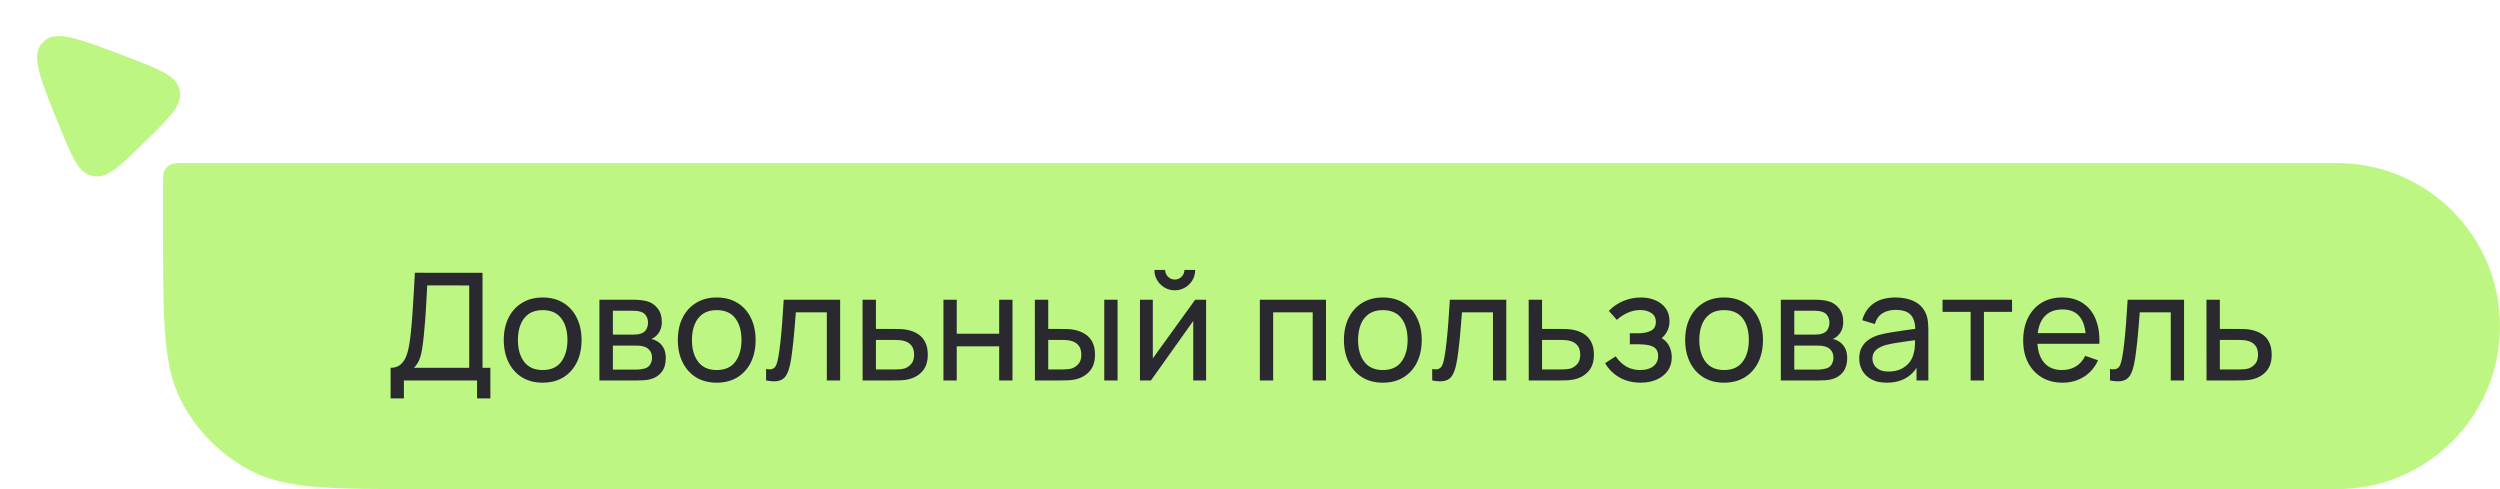 <?xml version="1.0" encoding="UTF-8"?> <svg xmlns="http://www.w3.org/2000/svg" viewBox="0 0 184 36" fill="none"><path d="M9.273 4.157C5.884 2.864 4.19 2.217 3.287 2.99C3.198 3.067 3.115 3.151 3.04 3.243C2.288 4.162 2.972 5.842 4.34 9.202C5.275 11.498 5.742 12.646 6.676 12.915C6.771 12.942 6.869 12.963 6.968 12.976C7.931 13.103 8.817 12.237 10.591 10.506C12.446 8.696 13.373 7.791 13.245 6.802C13.232 6.701 13.212 6.601 13.183 6.503C12.907 5.544 11.696 5.082 9.273 4.157Z" fill="#BDF683"></path><path d="M12 13.6C12 13.04 12 12.76 12.109 12.546C12.205 12.358 12.358 12.205 12.546 12.109C12.76 12 13.04 12 13.6 12H172C178.627 12 184 17.373 184 24C184 30.628 178.627 36 172 36H31.2C24.479 36 21.119 36 18.552 34.692C16.294 33.541 14.458 31.706 13.308 29.448C12 26.881 12 23.521 12 16.8V13.6Z" fill="#BDF683"></path><path d="M28.748 29.32V27.07C29.038 27.07 29.273 26.997 29.453 26.851C29.636 26.704 29.779 26.506 29.881 26.256C29.984 26.003 30.061 25.719 30.113 25.404C30.168 25.089 30.212 24.762 30.244 24.425C30.292 23.948 30.331 23.486 30.36 23.039C30.393 22.592 30.422 22.128 30.448 21.648C30.474 21.167 30.503 20.643 30.536 20.075L35.514 20.08V27.07H36.091V29.32H35.112V28H29.727V29.32H28.748ZM30.465 27.07H34.535V21.009L31.444 21.004C31.422 21.429 31.399 21.838 31.378 22.23C31.359 22.619 31.335 23.012 31.306 23.407C31.277 23.803 31.24 24.223 31.196 24.667C31.156 25.078 31.11 25.433 31.058 25.734C31.011 26.031 30.941 26.288 30.849 26.504C30.758 26.717 30.63 26.905 30.465 27.07ZM39.938 28.165C39.347 28.165 38.837 28.031 38.408 27.764C37.983 27.496 37.655 27.125 37.424 26.652C37.193 26.18 37.078 25.637 37.078 25.024C37.078 24.401 37.195 23.855 37.429 23.386C37.664 22.916 37.996 22.551 38.425 22.291C38.854 22.027 39.358 21.895 39.938 21.895C40.532 21.895 41.043 22.029 41.472 22.297C41.901 22.561 42.229 22.929 42.456 23.402C42.688 23.871 42.803 24.412 42.803 25.024C42.803 25.644 42.688 26.191 42.456 26.663C42.225 27.133 41.895 27.501 41.467 27.769C41.038 28.033 40.528 28.165 39.938 28.165ZM39.938 27.235C40.553 27.235 41.012 27.03 41.312 26.619C41.613 26.209 41.764 25.677 41.764 25.024C41.764 24.354 41.611 23.82 41.307 23.424C41.003 23.024 40.546 22.825 39.938 22.825C39.523 22.825 39.182 22.918 38.914 23.105C38.647 23.292 38.447 23.55 38.315 23.881C38.183 24.21 38.117 24.592 38.117 25.024C38.117 25.692 38.271 26.227 38.579 26.631C38.887 27.034 39.34 27.235 39.938 27.235ZM44.118 28V22.06H46.648C46.799 22.06 46.96 22.069 47.133 22.087C47.309 22.102 47.468 22.13 47.611 22.17C47.93 22.254 48.192 22.428 48.398 22.692C48.606 22.953 48.711 23.283 48.711 23.683C48.711 23.906 48.676 24.101 48.606 24.265C48.541 24.43 48.445 24.573 48.321 24.695C48.266 24.75 48.205 24.799 48.139 24.843C48.073 24.887 48.007 24.922 47.941 24.948C48.069 24.97 48.2 25.019 48.331 25.096C48.541 25.21 48.704 25.369 48.821 25.575C48.942 25.78 49.002 26.042 49.002 26.361C49.002 26.764 48.906 27.098 48.711 27.362C48.517 27.622 48.249 27.802 47.908 27.901C47.765 27.941 47.608 27.969 47.435 27.983C47.263 27.994 47.096 28 46.934 28H44.118ZM45.108 27.203H46.88C46.956 27.203 47.048 27.195 47.154 27.18C47.264 27.166 47.362 27.148 47.446 27.125C47.637 27.07 47.774 26.968 47.858 26.817C47.947 26.667 47.99 26.504 47.99 26.328C47.99 26.093 47.925 25.903 47.792 25.756C47.664 25.609 47.494 25.518 47.281 25.481C47.204 25.459 47.12 25.446 47.028 25.442C46.94 25.439 46.861 25.437 46.791 25.437H45.108V27.203ZM45.108 24.628H46.583C46.685 24.628 46.794 24.623 46.907 24.612C47.021 24.597 47.12 24.573 47.204 24.541C47.373 24.478 47.495 24.375 47.572 24.233C47.653 24.086 47.694 23.926 47.694 23.754C47.694 23.563 47.65 23.396 47.562 23.253C47.477 23.107 47.347 23.006 47.171 22.951C47.054 22.907 46.922 22.883 46.775 22.88C46.632 22.872 46.541 22.869 46.5 22.869H45.108V24.628ZM52.748 28.165C52.157 28.165 51.648 28.031 51.218 27.764C50.793 27.496 50.465 27.125 50.234 26.652C50.003 26.18 49.888 25.637 49.888 25.024C49.888 24.401 50.005 23.855 50.239 23.386C50.474 22.916 50.806 22.551 51.235 22.291C51.664 22.027 52.168 21.895 52.748 21.895C53.342 21.895 53.853 22.029 54.282 22.297C54.711 22.561 55.039 22.929 55.267 23.402C55.498 23.871 55.613 24.412 55.613 25.024C55.613 25.644 55.498 26.191 55.267 26.663C55.035 27.133 54.706 27.501 54.276 27.769C53.847 28.033 53.338 28.165 52.748 28.165ZM52.748 27.235C53.364 27.235 53.822 27.03 54.123 26.619C54.423 26.209 54.574 25.677 54.574 25.024C54.574 24.354 54.421 23.82 54.117 23.424C53.813 23.024 53.356 22.825 52.748 22.825C52.333 22.825 51.992 22.918 51.724 23.105C51.457 23.292 51.257 23.55 51.125 23.881C50.993 24.21 50.927 24.592 50.927 25.024C50.927 25.692 51.081 26.227 51.389 26.631C51.697 27.034 52.15 27.235 52.748 27.235ZM56.384 28V27.159C56.604 27.199 56.771 27.192 56.885 27.137C57.002 27.078 57.088 26.977 57.143 26.834C57.202 26.687 57.249 26.504 57.286 26.284C57.348 25.936 57.401 25.547 57.446 25.118C57.493 24.689 57.535 24.22 57.572 23.71C57.612 23.197 57.649 22.647 57.682 22.06H61.834V28H60.855V22.989H58.573C58.551 23.327 58.523 23.673 58.49 24.029C58.461 24.385 58.43 24.731 58.397 25.069C58.364 25.402 58.327 25.714 58.287 26.003C58.25 26.29 58.21 26.537 58.166 26.746C58.096 27.105 57.999 27.393 57.874 27.61C57.75 27.822 57.57 27.96 57.336 28.022C57.101 28.088 56.783 28.081 56.384 28ZM63.489 28L63.484 22.06H64.468V24.21H65.75C65.922 24.21 66.098 24.214 66.278 24.221C66.457 24.229 66.613 24.245 66.745 24.271C67.053 24.33 67.323 24.432 67.554 24.579C67.785 24.726 67.965 24.925 68.093 25.178C68.221 25.428 68.285 25.738 68.285 26.108C68.285 26.621 68.151 27.028 67.884 27.329C67.62 27.626 67.273 27.824 66.844 27.923C66.698 27.956 66.529 27.978 66.338 27.989C66.151 27.996 65.974 28 65.805 28H63.489ZM64.468 27.192H65.821C65.931 27.192 66.054 27.188 66.19 27.18C66.326 27.173 66.447 27.155 66.553 27.125C66.74 27.07 66.906 26.962 67.053 26.801C67.204 26.64 67.279 26.409 67.279 26.108C67.279 25.804 67.206 25.569 67.059 25.404C66.916 25.239 66.727 25.131 66.492 25.079C66.386 25.054 66.274 25.037 66.157 25.03C66.04 25.023 65.927 25.019 65.821 25.019H64.468V27.192ZM69.438 28V22.06H70.416V24.562H73.54V22.06H74.519V28H73.54V25.492H70.416V28H69.438ZM76.17 28L76.165 22.06H77.149V24.21H78.057C78.229 24.21 78.405 24.214 78.585 24.221C78.764 24.229 78.92 24.245 79.052 24.271C79.36 24.333 79.63 24.438 79.861 24.584C80.092 24.731 80.271 24.929 80.4 25.178C80.528 25.428 80.592 25.738 80.592 26.108C80.592 26.621 80.458 27.028 80.191 27.329C79.927 27.626 79.58 27.824 79.151 27.923C79.004 27.956 78.836 27.978 78.645 27.989C78.458 27.996 78.28 28 78.112 28H76.17ZM77.149 27.192H78.128C78.238 27.192 78.361 27.188 78.497 27.18C78.632 27.173 78.753 27.155 78.86 27.125C79.047 27.07 79.213 26.962 79.36 26.801C79.51 26.64 79.586 26.409 79.586 26.108C79.586 25.804 79.512 25.569 79.366 25.404C79.223 25.239 79.034 25.131 78.799 25.079C78.693 25.054 78.581 25.037 78.464 25.03C78.346 25.023 78.234 25.019 78.128 25.019H77.149V27.192ZM81.274 28V22.06H82.253V28H81.274ZM86.465 21.367C86.189 21.367 85.939 21.299 85.711 21.163C85.484 21.028 85.302 20.848 85.166 20.625C85.031 20.397 84.963 20.144 84.963 19.866H85.755C85.755 20.06 85.825 20.227 85.964 20.366C86.103 20.505 86.27 20.575 86.465 20.575C86.662 20.575 86.829 20.505 86.965 20.366C87.105 20.227 87.174 20.06 87.174 19.866H87.966C87.966 20.144 87.898 20.397 87.763 20.625C87.63 20.848 87.449 21.028 87.218 21.163C86.991 21.299 86.74 21.367 86.465 21.367ZM88.769 22.06V28H87.823V23.622L84.71 28H83.901V22.06H84.847V26.378L87.966 22.06H88.769ZM92.726 28V22.06H97.594V28H96.615V22.989H93.705V28H92.726ZM101.774 28.165C101.183 28.165 100.674 28.031 100.245 27.764C99.82 27.496 99.492 27.125 99.26 26.652C99.029 26.18 98.914 25.637 98.914 25.024C98.914 24.401 99.031 23.855 99.266 23.386C99.501 22.916 99.832 22.551 100.261 22.291C100.691 22.027 101.195 21.895 101.774 21.895C102.368 21.895 102.879 22.029 103.308 22.297C103.737 22.561 104.066 22.929 104.293 23.402C104.524 23.871 104.639 24.412 104.639 25.024C104.639 25.644 104.524 26.191 104.293 26.663C104.062 27.133 103.732 27.501 103.303 27.769C102.874 28.033 102.364 28.165 101.774 28.165ZM101.774 27.235C102.39 27.235 102.848 27.03 103.149 26.619C103.45 26.209 103.6 25.677 103.6 25.024C103.6 24.354 103.448 23.82 103.144 23.424C102.839 23.024 102.382 22.825 101.774 22.825C101.359 22.825 101.019 22.918 100.751 23.105C100.483 23.292 100.284 23.55 100.151 23.881C100.019 24.21 99.954 24.592 99.954 25.024C99.954 25.692 100.108 26.227 100.415 26.631C100.724 27.034 101.176 27.235 101.774 27.235ZM105.41 28V27.159C105.63 27.199 105.797 27.192 105.911 27.137C106.028 27.078 106.115 26.977 106.169 26.834C106.228 26.687 106.276 26.504 106.312 26.284C106.375 25.936 106.428 25.547 106.472 25.118C106.519 24.689 106.562 24.22 106.599 23.71C106.639 23.197 106.675 22.647 106.709 22.06H110.861V28H109.882V22.989H107.6C107.578 23.327 107.55 23.673 107.517 24.029C107.487 24.385 107.457 24.731 107.424 25.069C107.391 25.402 107.354 25.714 107.314 26.003C107.277 26.29 107.237 26.537 107.192 26.746C107.123 27.105 107.025 27.393 106.901 27.61C106.776 27.822 106.597 27.96 106.362 28.022C106.127 28.088 105.81 28.081 105.41 28ZM112.516 28L112.51 22.06H113.495V24.21H114.776C114.948 24.21 115.124 24.214 115.304 24.221C115.484 24.229 115.64 24.245 115.772 24.271C116.08 24.33 116.349 24.432 116.58 24.579C116.811 24.726 116.991 24.925 117.119 25.178C117.248 25.428 117.312 25.738 117.312 26.108C117.312 26.621 117.178 27.028 116.91 27.329C116.646 27.626 116.3 27.824 115.871 27.923C115.724 27.956 115.555 27.978 115.365 27.989C115.178 27.996 115 28 114.831 28H112.516ZM113.495 27.192H114.848C114.958 27.192 115.081 27.188 115.216 27.18C115.352 27.173 115.473 27.155 115.579 27.125C115.766 27.07 115.933 26.962 116.08 26.801C116.23 26.64 116.305 26.409 116.305 26.108C116.305 25.804 116.232 25.569 116.085 25.404C115.942 25.239 115.753 25.131 115.519 25.079C115.412 25.054 115.3 25.037 115.183 25.03C115.066 25.023 114.954 25.019 114.848 25.019H113.495V27.192ZM120.759 28.165C120.172 28.165 119.653 28.038 119.203 27.785C118.751 27.529 118.396 27.177 118.135 26.73L118.916 26.224C119.133 26.55 119.391 26.801 119.692 26.977C119.993 27.149 120.335 27.235 120.721 27.235C121.124 27.235 121.445 27.144 121.683 26.96C121.921 26.773 122.04 26.522 122.04 26.207C122.04 25.972 121.982 25.793 121.865 25.668C121.747 25.543 121.579 25.457 121.359 25.41C121.138 25.362 120.876 25.338 120.572 25.338H119.956V24.529H120.567C120.951 24.529 121.265 24.467 121.507 24.343C121.749 24.218 121.87 24.005 121.87 23.704C121.87 23.396 121.757 23.173 121.529 23.034C121.305 22.89 121.038 22.819 120.726 22.819C120.396 22.819 120.081 22.889 119.78 23.028C119.48 23.164 119.221 23.336 119.004 23.545L118.41 22.88C118.719 22.564 119.073 22.322 119.472 22.154C119.876 21.981 120.314 21.895 120.787 21.895C121.168 21.895 121.516 21.963 121.832 22.099C122.15 22.23 122.403 22.427 122.591 22.687C122.781 22.944 122.876 23.257 122.876 23.628C122.876 23.943 122.803 24.223 122.656 24.469C122.51 24.715 122.293 24.929 122.007 25.113L121.969 24.766C122.211 24.825 122.411 24.933 122.569 25.09C122.73 25.244 122.849 25.428 122.926 25.64C123.003 25.853 123.041 26.075 123.041 26.306C123.041 26.695 122.939 27.028 122.734 27.307C122.532 27.582 122.259 27.795 121.914 27.945C121.57 28.092 121.184 28.165 120.759 28.165ZM126.889 28.165C126.299 28.165 125.789 28.031 125.36 27.764C124.934 27.496 124.606 27.125 124.375 26.652C124.144 26.18 124.029 25.637 124.029 25.024C124.029 24.401 124.146 23.855 124.381 23.386C124.615 22.916 124.947 22.551 125.376 22.291C125.805 22.027 126.309 21.895 126.889 21.895C127.483 21.895 127.994 22.029 128.423 22.297C128.852 22.561 129.18 22.929 129.408 23.402C129.639 23.871 129.754 24.412 129.754 25.024C129.754 25.644 129.639 26.191 129.408 26.663C129.177 27.133 128.847 27.501 128.418 27.769C127.989 28.033 127.479 28.165 126.889 28.165ZM126.889 27.235C127.505 27.235 127.963 27.03 128.264 26.619C128.565 26.209 128.715 25.677 128.715 25.024C128.715 24.354 128.562 23.82 128.258 23.424C127.954 23.024 127.498 22.825 126.889 22.825C126.475 22.825 126.133 22.918 125.866 23.105C125.598 23.292 125.398 23.55 125.266 23.881C125.134 24.21 125.068 24.592 125.068 25.024C125.068 25.692 125.222 26.227 125.53 26.631C125.838 27.034 126.291 27.235 126.889 27.235ZM131.07 28V22.06H133.6C133.75 22.06 133.911 22.069 134.084 22.087C134.26 22.102 134.419 22.13 134.562 22.17C134.881 22.254 135.143 22.428 135.349 22.692C135.558 22.953 135.662 23.283 135.662 23.683C135.662 23.906 135.627 24.101 135.558 24.265C135.492 24.43 135.396 24.573 135.272 24.695C135.217 24.75 135.156 24.799 135.09 24.843C135.024 24.887 134.958 24.922 134.892 24.948C135.02 24.97 135.151 25.019 135.283 25.096C135.492 25.21 135.655 25.369 135.772 25.575C135.893 25.78 135.954 26.042 135.954 26.361C135.954 26.764 135.857 27.098 135.662 27.362C135.468 27.622 135.2 27.802 134.859 27.901C134.716 27.941 134.559 27.969 134.386 27.983C134.214 27.994 134.047 28 133.886 28H131.07ZM132.06 27.203H133.831C133.908 27.203 133.999 27.195 134.106 27.18C134.216 27.166 134.313 27.148 134.397 27.125C134.588 27.07 134.725 26.968 134.81 26.817C134.898 26.667 134.942 26.504 134.942 26.328C134.942 26.093 134.876 25.903 134.744 25.756C134.615 25.609 134.445 25.518 134.232 25.481C134.155 25.459 134.071 25.446 133.979 25.442C133.891 25.439 133.812 25.437 133.743 25.437H132.06V27.203ZM132.06 24.628H133.534C133.636 24.628 133.744 24.623 133.858 24.612C133.972 24.597 134.071 24.573 134.155 24.541C134.324 24.478 134.447 24.375 134.524 24.233C134.604 24.086 134.645 23.926 134.645 23.754C134.645 23.563 134.601 23.396 134.513 23.253C134.428 23.107 134.298 23.006 134.122 22.951C134.005 22.907 133.873 22.883 133.726 22.88C133.583 22.872 133.492 22.869 133.451 22.869H132.06V24.628ZM138.857 28.165C138.413 28.165 138.041 28.084 137.74 27.923C137.444 27.758 137.218 27.542 137.064 27.274C136.914 27.006 136.839 26.713 136.839 26.394C136.839 26.082 136.897 25.813 137.014 25.585C137.136 25.355 137.304 25.164 137.52 25.014C137.737 24.86 137.995 24.738 138.296 24.651C138.578 24.573 138.894 24.508 139.242 24.453C139.594 24.394 139.95 24.341 140.309 24.293C140.668 24.245 141.004 24.2 141.315 24.155L140.964 24.359C140.975 23.831 140.868 23.441 140.644 23.188C140.424 22.934 140.043 22.808 139.5 22.808C139.141 22.808 138.826 22.89 138.554 23.055C138.287 23.217 138.098 23.481 137.988 23.848L137.059 23.567C137.202 23.046 137.478 22.637 137.889 22.34C138.3 22.044 138.84 21.895 139.512 21.895C140.05 21.895 140.512 21.992 140.898 22.186C141.286 22.377 141.565 22.667 141.733 23.055C141.818 23.239 141.871 23.439 141.893 23.655C141.915 23.868 141.926 24.091 141.926 24.326V28H141.057V26.576L141.261 26.707C141.037 27.188 140.724 27.551 140.32 27.797C139.921 28.042 139.433 28.165 138.857 28.165ZM139.006 27.346C139.357 27.346 139.662 27.283 139.918 27.159C140.179 27.03 140.388 26.863 140.546 26.658C140.703 26.449 140.806 26.222 140.853 25.976C140.909 25.793 140.938 25.589 140.941 25.366C140.949 25.138 140.952 24.964 140.952 24.843L141.293 24.991C140.975 25.035 140.661 25.078 140.353 25.118C140.045 25.158 139.754 25.202 139.478 25.25C139.203 25.294 138.956 25.347 138.736 25.41C138.575 25.461 138.423 25.527 138.28 25.608C138.14 25.688 138.026 25.793 137.939 25.921C137.854 26.046 137.812 26.201 137.812 26.389C137.812 26.55 137.852 26.704 137.933 26.851C138.018 26.997 138.146 27.116 138.318 27.208C138.494 27.3 138.723 27.346 139.006 27.346ZM145.039 28V22.951H142.971V22.06H148.086V22.951H146.018V28H145.039ZM151.811 28.165C151.228 28.165 150.719 28.037 150.282 27.78C149.85 27.52 149.512 27.159 149.27 26.697C149.028 26.231 148.907 25.688 148.907 25.069C148.907 24.419 149.026 23.858 149.265 23.386C149.503 22.909 149.835 22.542 150.26 22.285C150.689 22.025 151.191 21.895 151.767 21.895C152.365 21.895 152.873 22.032 153.291 22.308C153.713 22.582 154.028 22.975 154.237 23.485C154.45 23.994 154.541 24.601 154.512 25.305H153.522V24.953C153.511 24.223 153.362 23.679 153.076 23.32C152.79 22.956 152.365 22.775 151.8 22.775C151.195 22.775 150.735 22.969 150.42 23.358C150.105 23.747 149.947 24.304 149.947 25.03C149.947 25.73 150.105 26.273 150.42 26.658C150.735 27.043 151.184 27.235 151.767 27.235C152.16 27.235 152.5 27.146 152.79 26.966C153.08 26.786 153.307 26.528 153.472 26.191L154.413 26.515C154.182 27.039 153.833 27.446 153.368 27.736C152.906 28.022 152.387 28.165 151.811 28.165ZM149.617 25.305V24.518H154.006V25.305H149.617ZM155.296 28V27.159C155.516 27.199 155.683 27.192 155.797 27.137C155.914 27.078 156 26.977 156.055 26.834C156.114 26.687 156.161 26.504 156.198 26.284C156.261 25.936 156.314 25.547 156.358 25.118C156.405 24.689 156.447 24.22 156.484 23.71C156.524 23.197 156.561 22.647 156.594 22.06H160.747V28H159.768V22.989H157.485C157.463 23.327 157.436 23.673 157.403 24.029C157.374 24.385 157.342 24.731 157.309 25.069C157.276 25.402 157.239 25.714 157.199 26.003C157.162 26.29 157.122 26.537 157.078 26.746C157.008 27.105 156.911 27.393 156.787 27.61C156.662 27.822 156.482 27.96 156.248 28.022C156.013 28.088 155.696 28.081 155.296 28ZM162.401 28L162.396 22.06H163.381V24.21H164.662C164.834 24.21 165.011 24.214 165.19 24.221C165.37 24.229 165.525 24.245 165.657 24.271C165.965 24.33 166.235 24.432 166.466 24.579C166.697 24.726 166.877 24.925 167.005 25.178C167.133 25.428 167.197 25.738 167.197 26.108C167.197 26.621 167.064 27.028 166.796 27.329C166.532 27.626 166.185 27.824 165.756 27.923C165.61 27.956 165.441 27.978 165.25 27.989C165.064 27.996 164.886 28 164.717 28H162.401ZM163.381 27.192H164.733C164.844 27.192 164.966 27.188 165.102 27.18C165.238 27.173 165.359 27.155 165.465 27.125C165.652 27.07 165.819 26.962 165.965 26.801C166.116 26.64 166.191 26.409 166.191 26.108C166.191 25.804 166.118 25.569 165.971 25.404C165.828 25.239 165.639 25.131 165.405 25.079C165.298 25.054 165.186 25.037 165.069 25.03C164.952 25.023 164.84 25.019 164.733 25.019H163.381V27.192Z" fill="#29292F"></path></svg> 